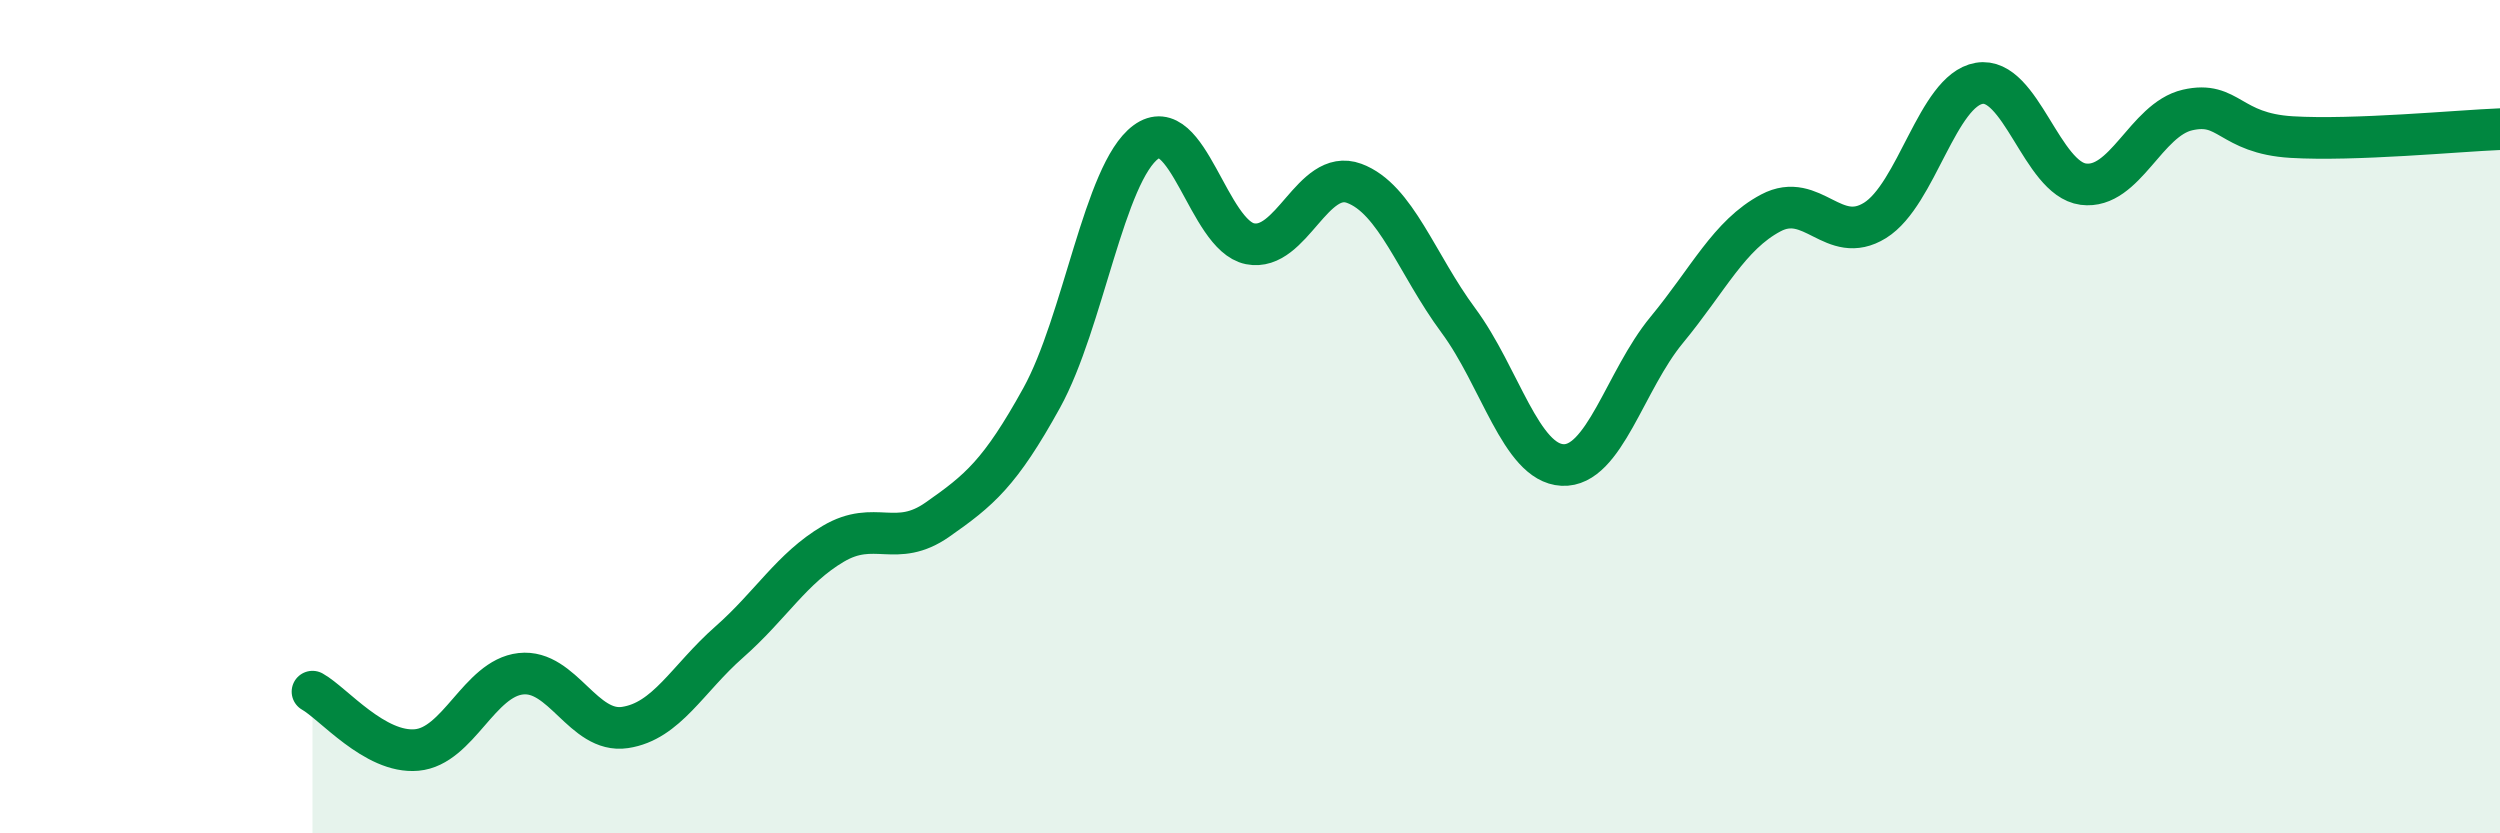 
    <svg width="60" height="20" viewBox="0 0 60 20" xmlns="http://www.w3.org/2000/svg">
      <path
        d="M 7.5,16.6 C 8,16.88 9,18.09 10,18 C 11,17.91 11.5,16.28 12.5,16.17 C 13.5,16.06 14,17.61 15,17.46 C 16,17.31 16.5,16.29 17.5,15.41 C 18.5,14.53 19,13.64 20,13.05 C 21,12.46 21.5,13.17 22.5,12.47 C 23.5,11.77 24,11.36 25,9.55 C 26,7.74 26.5,4.15 27.5,3.41 C 28.5,2.67 29,5.65 30,5.85 C 31,6.05 31.5,4.03 32.5,4.4 C 33.5,4.77 34,6.34 35,7.69 C 36,9.04 36.5,11.11 37.5,11.16 C 38.5,11.21 39,9.13 40,7.92 C 41,6.71 41.5,5.64 42.5,5.11 C 43.5,4.58 44,5.91 45,5.29 C 46,4.67 46.5,2.17 47.5,2 C 48.5,1.83 49,4.29 50,4.42 C 51,4.55 51.5,2.87 52.5,2.64 C 53.5,2.41 53.5,3.2 55,3.29 C 56.5,3.38 59,3.14 60,3.1L60 20L7.5 20Z"
        fill="#008740"
        opacity="0.1"
        stroke-linecap="round"
        stroke-linejoin="round"
      />
      <path
        d="M 7.5,16.6 C 8,16.88 9,18.09 10,18 C 11,17.91 11.5,16.28 12.5,16.17 C 13.5,16.06 14,17.61 15,17.46 C 16,17.31 16.5,16.29 17.5,15.41 C 18.5,14.53 19,13.64 20,13.05 C 21,12.46 21.5,13.17 22.5,12.47 C 23.5,11.77 24,11.36 25,9.55 C 26,7.74 26.5,4.15 27.5,3.41 C 28.5,2.67 29,5.65 30,5.85 C 31,6.05 31.5,4.03 32.5,4.4 C 33.5,4.77 34,6.34 35,7.69 C 36,9.04 36.5,11.11 37.5,11.16 C 38.5,11.21 39,9.13 40,7.92 C 41,6.71 41.5,5.64 42.5,5.11 C 43.5,4.58 44,5.91 45,5.29 C 46,4.67 46.5,2.17 47.5,2 C 48.5,1.83 49,4.29 50,4.42 C 51,4.55 51.5,2.87 52.5,2.64 C 53.5,2.41 53.5,3.2 55,3.29 C 56.5,3.38 59,3.14 60,3.1"
        stroke="#008740"
        stroke-width="1"
        fill="none"
        stroke-linecap="round"
        stroke-linejoin="round"
      />
    </svg>
  